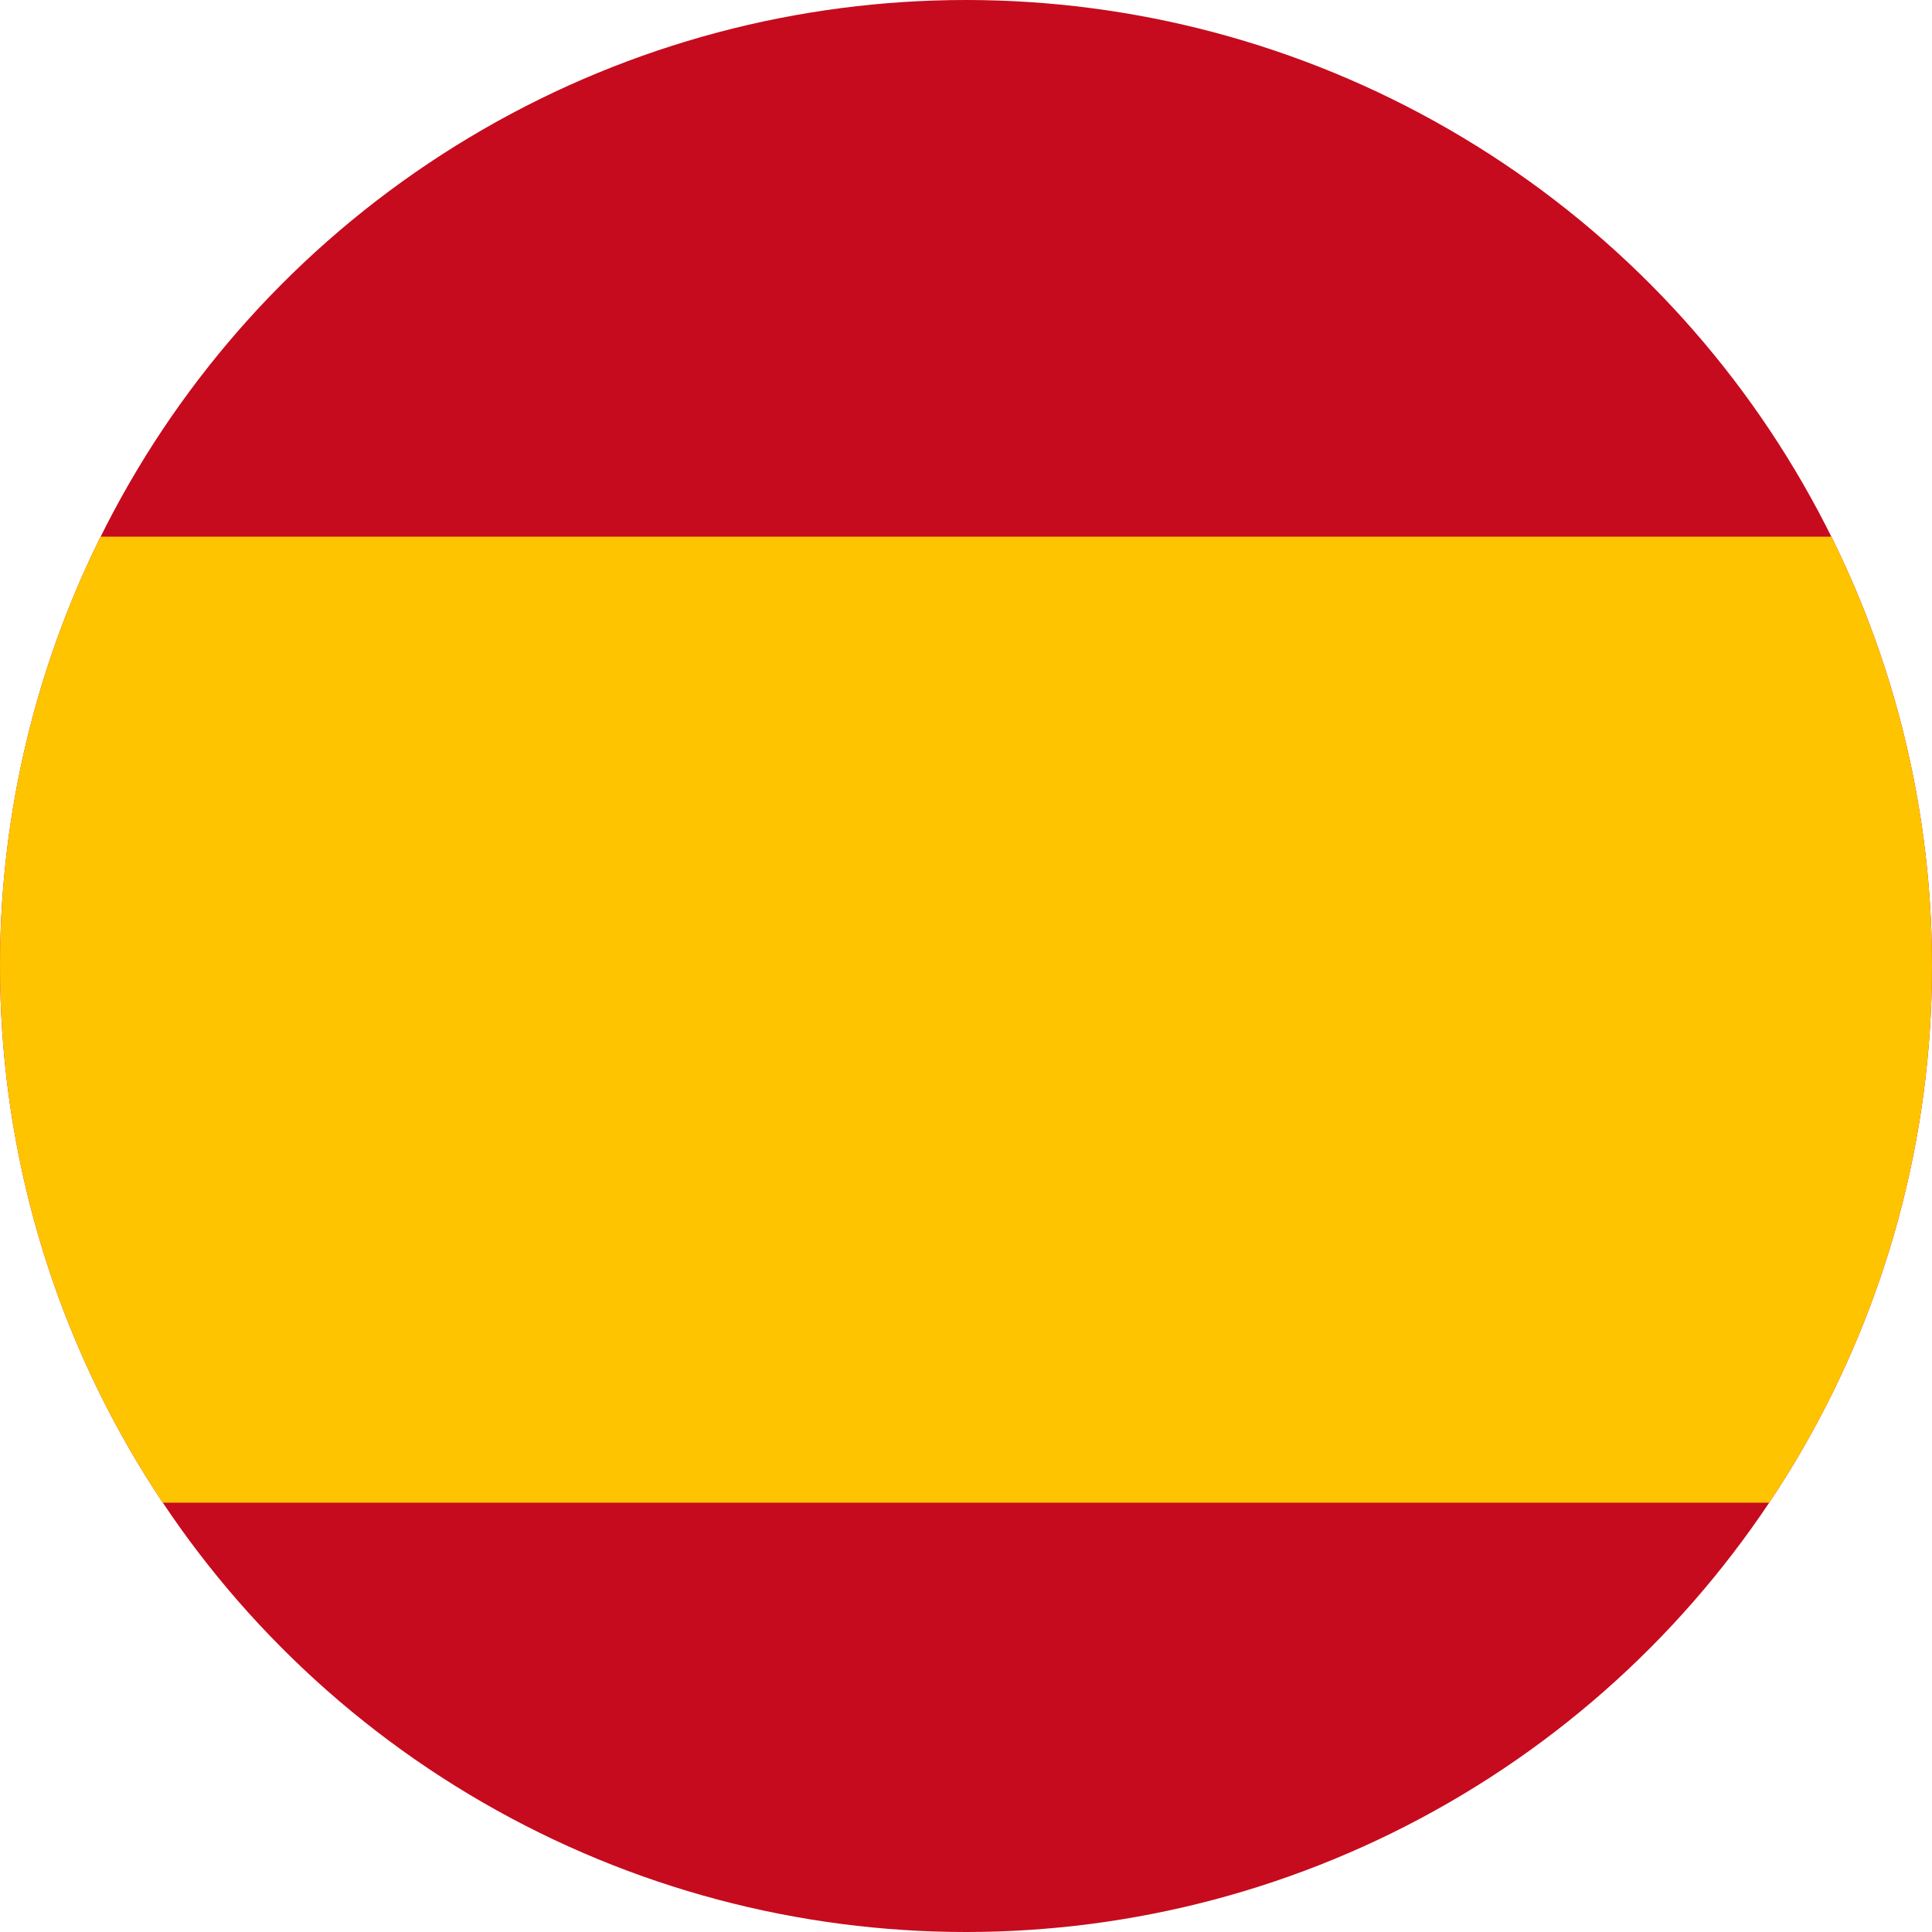 <svg xmlns="http://www.w3.org/2000/svg" xmlns:xlink="http://www.w3.org/1999/xlink" width="18" height="18" viewBox="0 0 18 18"><defs><clipPath id="a"><circle cx="9" cy="9" r="9" transform="translate(998 570)" fill="#aa5a5a"/></clipPath></defs><g transform="translate(-998 -570)" clip-path="url(#a)"><g transform="translate(993.5 570)"><rect width="27" height="18" transform="translate(0.5)" fill="#c60b1e"/><rect width="27" height="9" transform="translate(0.5 5)" fill="#ffc400"/></g></g></svg>